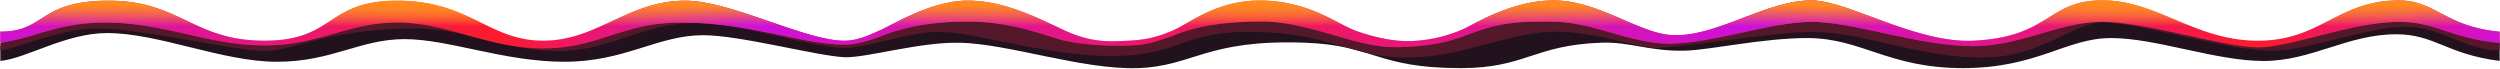<svg xmlns="http://www.w3.org/2000/svg" width="3501" height="96" fill="none"><path fill="#21121D" d="M1343.4 59.9c-56-1.3-130.4 21.5-161 20.2-38.2-1.7-146-30.8-197.5-30.8-64.3 0-109.4 37.2-194.4 37.2s-161.7-31.7-224-31.7c-62.3 0-101.7 31.7-178.5 31.7-76.9 0-165.5-40.2-238-40.2C92 46.3 36.8 82 .5 85.3v-21C31.7 50.4 106 22.6 150 22.6c54.9 0 187.8 41.6 234.8 41.6S508 26.3 571.1 26.3c63.1 0 168.3 37.4 219.4 37.4 51.2 0 155.4-42 194.4-42 31.1 0 150.4 37.1 197.6 38.2 41.9.9 132-33 167.3-35.4 44-2.9 189 41.2 230 43.4C1620.6 70 1720 19 1815.3 30.5c44.9 5.4 89.6 34.7 209.8 29.4 69.1-3 110.8-39 156.5-40.8 36.6-1.4 103.5 32.3 135.8 34.3C2378.3 57 2477 29 2534.4 29c71.6 0 135.8 38.8 244.2 38.8 108.3 0 71.7-48.8 160.6-48.8 88.8 0 139.5 48.8 227.6 48.8S3281.4 19 3355.5 19c59.3 0 121.3 27.1 145 40.7v25.6c-74.6-9.4-90.7-37.3-145-37.3-67.8 0-118.5 37.4-185.6 37.4-67 0-150.4-32.1-213.6-32.1-63.1 0-103 42.1-207.6 42.1-104.4 0-141.7-42.1-218-42.1-61.2 0-135.7 16.5-169.4 17.6-50.6 1.6-78.4-12.6-119-11.1-94.4 3.3-106 35.6-196.6 35.6-118.5 0-120.6-32.1-218.4-35.6-138.5-5-156.3 33.3-234.3 35.6-78 2.3-179.5-34-249.6-35.6Z"/><path fill="#55182A" d="M1317.5 44.6c-40.6-1-105 22.6-133.9 22.6-45.3 0-147.2-35-208.7-35-76.9 0-118.2 39.3-193.8 39.3-75.5 0-128.8-33.5-209.5-31.7-119.8 2.7-161.1 31.7-201.3 31.7-40.2 0-171-31.7-235.5-31.7C83.3 39.8 22.2 69 .5 70.7V60.2C29.5 47.7 100.2 21.4 141 18c51-4.3 171 45 232.4 45 61.3 0 117.3-40.8 174.5-40.8s184.6 40.9 233.2 40.9c48.7 0 121.3-38.2 175.1-40.9 81.7-4 182.1 39.3 227.4 37.7 55.4-2 81.8-37.7 153.7-37.7C1427 22.2 1529 63 1566 63s137.8-41.5 201.7-40.8c64 .7 162.5 39.5 202 40.8 39.6 1.4 166.6-44.9 217.9-46.9 41-1.6 102.3 33.5 131.4 35.4 78.4 5.3 144.8-29.3 220-29.3 94 0 143.1 39.6 235.6 39.6 68.5 0 99.3-45.7 171.7-45.7 103.1 0 124 41.3 233.6 45.7 54.2 2.2 81.8-45.7 189.6-45.7 41 0 91.8 33.4 131 40.6v13.9c-49.4 0-81.3-33.1-129.8-33.1-60.6 0-132 33.4-190.8 33.4-58.8 0-188.8-39.6-233.7-39.6-44.8 0-85.5 49.3-171.6 49.3-86.2 0-167.6-36-235.6-36-54.4 0-182 22-221.8 22.6-20.6.4-72.7-20-129.6-22.6-71.1-3.4-131.8 35.5-217.8 36-73.5.5-106.9-33.7-209.6-36-102.7-2.4-105 31.1-194.2 33.8-89.3 2.7-197.7-32.7-248.5-33.8Z"/><path fill="url(#a)" d="M1232.8 42.2c-14.6 6.6-31.4 14.8-50.4 14.8-54.9 0-158.6-56-222.8-56-80.3 0-123.2 56-199 56C685 57 657.3 1 556.6 1c-100.8 0-87 56-186.4 56S252.1 1 152.6 1C53.2 1 64.6 44.3.5 44.3v15.7c53-8.3 80.7-28.4 147-28.4 82.8 0 144 32 222.6 32s116.2-32 186.4-32 126.1 36.2 204.2 36.2c78 0 110.2-36.2 193-36.2 97.2 0 169.1 30.8 228.7 30.8 18.5 0 35.3-5.6 53.8-12.7 23.1-8.9 59.9-19.5 118.7-19.5 58.8 0 100.7 17 129.8 25.2 29.2 8.2 76 9.3 96.3 8.4 20.2-.9 30.7-2.2 67.5-16 36.9-13.9 76.8-17.6 119-17.6 42.3 0 86.6 15.7 127.3 26.7 40.7 10.9 60 10 89.6 7.7 31.4-2.5 52.8-8.9 71.2-16 43-16.6 67.7-18.8 117-18.4 52.3.5 98.2 24.4 147.8 30 60 7 155-29.6 216.5-29.6 58.8 0 150.2 34 226.6 34 66.6 0 121-34 180.4-34 59.5 0 172 35.8 218.1 35.8 46.1 0 133.3-35.8 197.7-35.8 51.5 0 72.6 23.2 140.8 29.5V44.4c-75.6-7-90.4-43.8-140.8-43.8C3273.6.6 3250 57 3162 57c-88 0-141-56.5-218-56.5-77.1 0-72.5 51.4-180.5 56.5C2683.2 60.9 2587.8.6 2536.9.6c-65 0-134.5 52.6-197 48.4C2294.8 46 2237.9.8 2176.3.6c-56.8-.2-107.7 30.6-124.6 39a197.6 197.6 0 0 1-67.2 17.4c-27.4 2.7-57-4-84.1-13.3-27-9.3-62.3-39.8-127.9-42.8-65.6-3-106 31.3-129 41.3-23 10-39.7 13.7-63.5 14.8-24.4 1-50 3.9-89.9-14.8C1450 23.5 1405.3.9 1355 .9c-50.4 0-103.8 33-122 41.3Z"/><path fill="url(#b)" d="M1232.8 42.2c-14.6 6.6-31.4 14.8-50.4 14.8-54.9 0-158.6-56-222.8-56-80.3 0-123.2 56-199 56C685 57 657.3 1 556.6 1c-100.8 0-87 56-186.4 56S252.1 1 152.6 1C53.2 1 64.6 44.3.5 44.3v15.7c53-8.3 80.7-28.4 147-28.4 82.8 0 144 32 222.6 32s116.2-32 186.4-32 126.1 36.2 204.2 36.2c78 0 110.2-36.2 193-36.2 97.2 0 169.1 30.8 228.7 30.8 18.5 0 35.3-5.6 53.8-12.7 23.1-8.9 59.9-19.5 118.7-19.5 58.8 0 100.7 17 129.8 25.2 29.2 8.2 76 9.3 96.3 8.4 20.2-.9 30.7-2.2 67.5-16 36.9-13.9 76.8-17.6 119-17.6 42.3 0 86.6 15.7 127.3 26.7 40.7 10.9 60 10 89.6 7.7 31.4-2.5 52.8-8.9 71.2-16 43-16.6 67.7-18.8 117-18.4 52.3.5 98.2 24.4 147.8 30 60 7 155-29.6 216.5-29.6 58.8 0 150.2 34 226.6 34 66.6 0 121-34 180.4-34 59.5 0 172 35.8 218.1 35.8 46.1 0 133.3-35.8 197.7-35.8 51.5 0 72.6 23.2 140.8 29.5V44.4c-75.6-7-90.4-43.8-140.8-43.8C3273.6.6 3250 57 3162 57c-88 0-141-56.5-218-56.5-77.1 0-72.5 51.4-180.5 56.5C2683.2 60.9 2587.8.6 2536.9.6c-65 0-134.5 52.6-197 48.4C2294.8 46 2237.9.8 2176.3.6c-56.8-.2-107.7 30.6-124.6 39a197.6 197.6 0 0 1-67.2 17.4c-27.4 2.7-57-4-84.1-13.3-27-9.3-62.3-39.8-127.9-42.8-65.6-3-106 31.3-129 41.3-23 10-39.7 13.7-63.5 14.8-24.4 1-50 3.9-89.9-14.8C1450 23.5 1405.3.9 1355 .9c-50.4 0-103.8 33-122 41.3Z"/><path fill="url(#c)" d="M1232.8 42.2c-14.6 6.6-31.4 14.8-50.4 14.8-54.9 0-158.6-56-222.8-56-80.3 0-123.2 56-199 56C685 57 657.3 1 556.6 1c-100.8 0-87 56-186.4 56S252.1 1 152.6 1C53.2 1 64.6 44.3.5 44.3v15.7c53-8.3 80.7-28.4 147-28.4 82.8 0 144 32 222.6 32s116.2-32 186.4-32 126.1 36.2 204.2 36.2c78 0 110.2-36.2 193-36.2 97.2 0 169.1 30.8 228.7 30.8 18.5 0 35.3-5.6 53.8-12.7 23.1-8.9 59.9-19.5 118.7-19.5 58.8 0 100.7 17 129.8 25.2 29.2 8.2 76 9.3 96.3 8.4 20.2-.9 30.7-2.2 67.5-16 36.9-13.9 76.8-17.6 119-17.6 42.3 0 86.6 15.7 127.3 26.7 40.7 10.9 60 10 89.6 7.7 31.4-2.5 52.8-8.9 71.2-16 43-16.6 67.7-18.8 117-18.4 52.3.5 98.2 24.4 147.8 30 60 7 155-29.6 216.5-29.6 58.8 0 150.2 34 226.6 34 66.6 0 121-34 180.4-34 59.5 0 172 35.8 218.1 35.8 46.1 0 133.3-35.8 197.7-35.8 51.5 0 72.6 23.2 140.8 29.5V44.4c-75.6-7-90.4-43.8-140.8-43.8C3273.6.6 3250 57 3162 57c-88 0-141-56.5-218-56.5-77.1 0-72.5 51.4-180.5 56.5C2683.2 60.9 2587.8.6 2536.9.6c-65 0-134.5 52.6-197 48.4C2294.8 46 2237.9.8 2176.3.6c-56.8-.2-107.7 30.6-124.6 39a197.6 197.6 0 0 1-67.2 17.4c-27.4 2.7-57-4-84.1-13.3-27-9.3-62.3-39.8-127.9-42.8-65.6-3-106 31.3-129 41.3-23 10-39.7 13.7-63.5 14.8-24.4 1-50 3.9-89.9-14.8C1450 23.5 1405.3.9 1355 .9c-50.4 0-103.8 33-122 41.3Z"/><defs><linearGradient id="a" x1="1378.2" x2="1378.2" y1="-136.4" y2="151.2" gradientUnits="userSpaceOnUse"><stop offset=".5" stop-color="#FF881F"/><stop offset=".6" stop-color="#FD1B2C"/></linearGradient><linearGradient id="c" x1="554.6" x2="554.6" y1="-140" y2="155.1" gradientUnits="userSpaceOnUse"><stop offset=".5" stop-color="#FF881F"/><stop offset=".6" stop-color="#FF881F" stop-opacity="0"/><stop offset="1" stop-color="#FF881F" stop-opacity="0"/></linearGradient><radialGradient id="b" cx="0" cy="0" r="1" gradientTransform="matrix(3491 0 0 1172 9.8 67.9)" gradientUnits="userSpaceOnUse"><stop stop-color="#CB11DE"/><stop offset=".2" stop-color="#CB11DE" stop-opacity="0"/><stop offset=".3" stop-color="#CB11DE"/><stop offset=".5" stop-color="#CB11DE" stop-opacity=".2"/><stop offset=".7" stop-color="#CB11DE"/><stop offset=".9" stop-color="#CB11DE" stop-opacity="0"/><stop offset="1" stop-color="#CB11DE"/></radialGradient></defs></svg>
